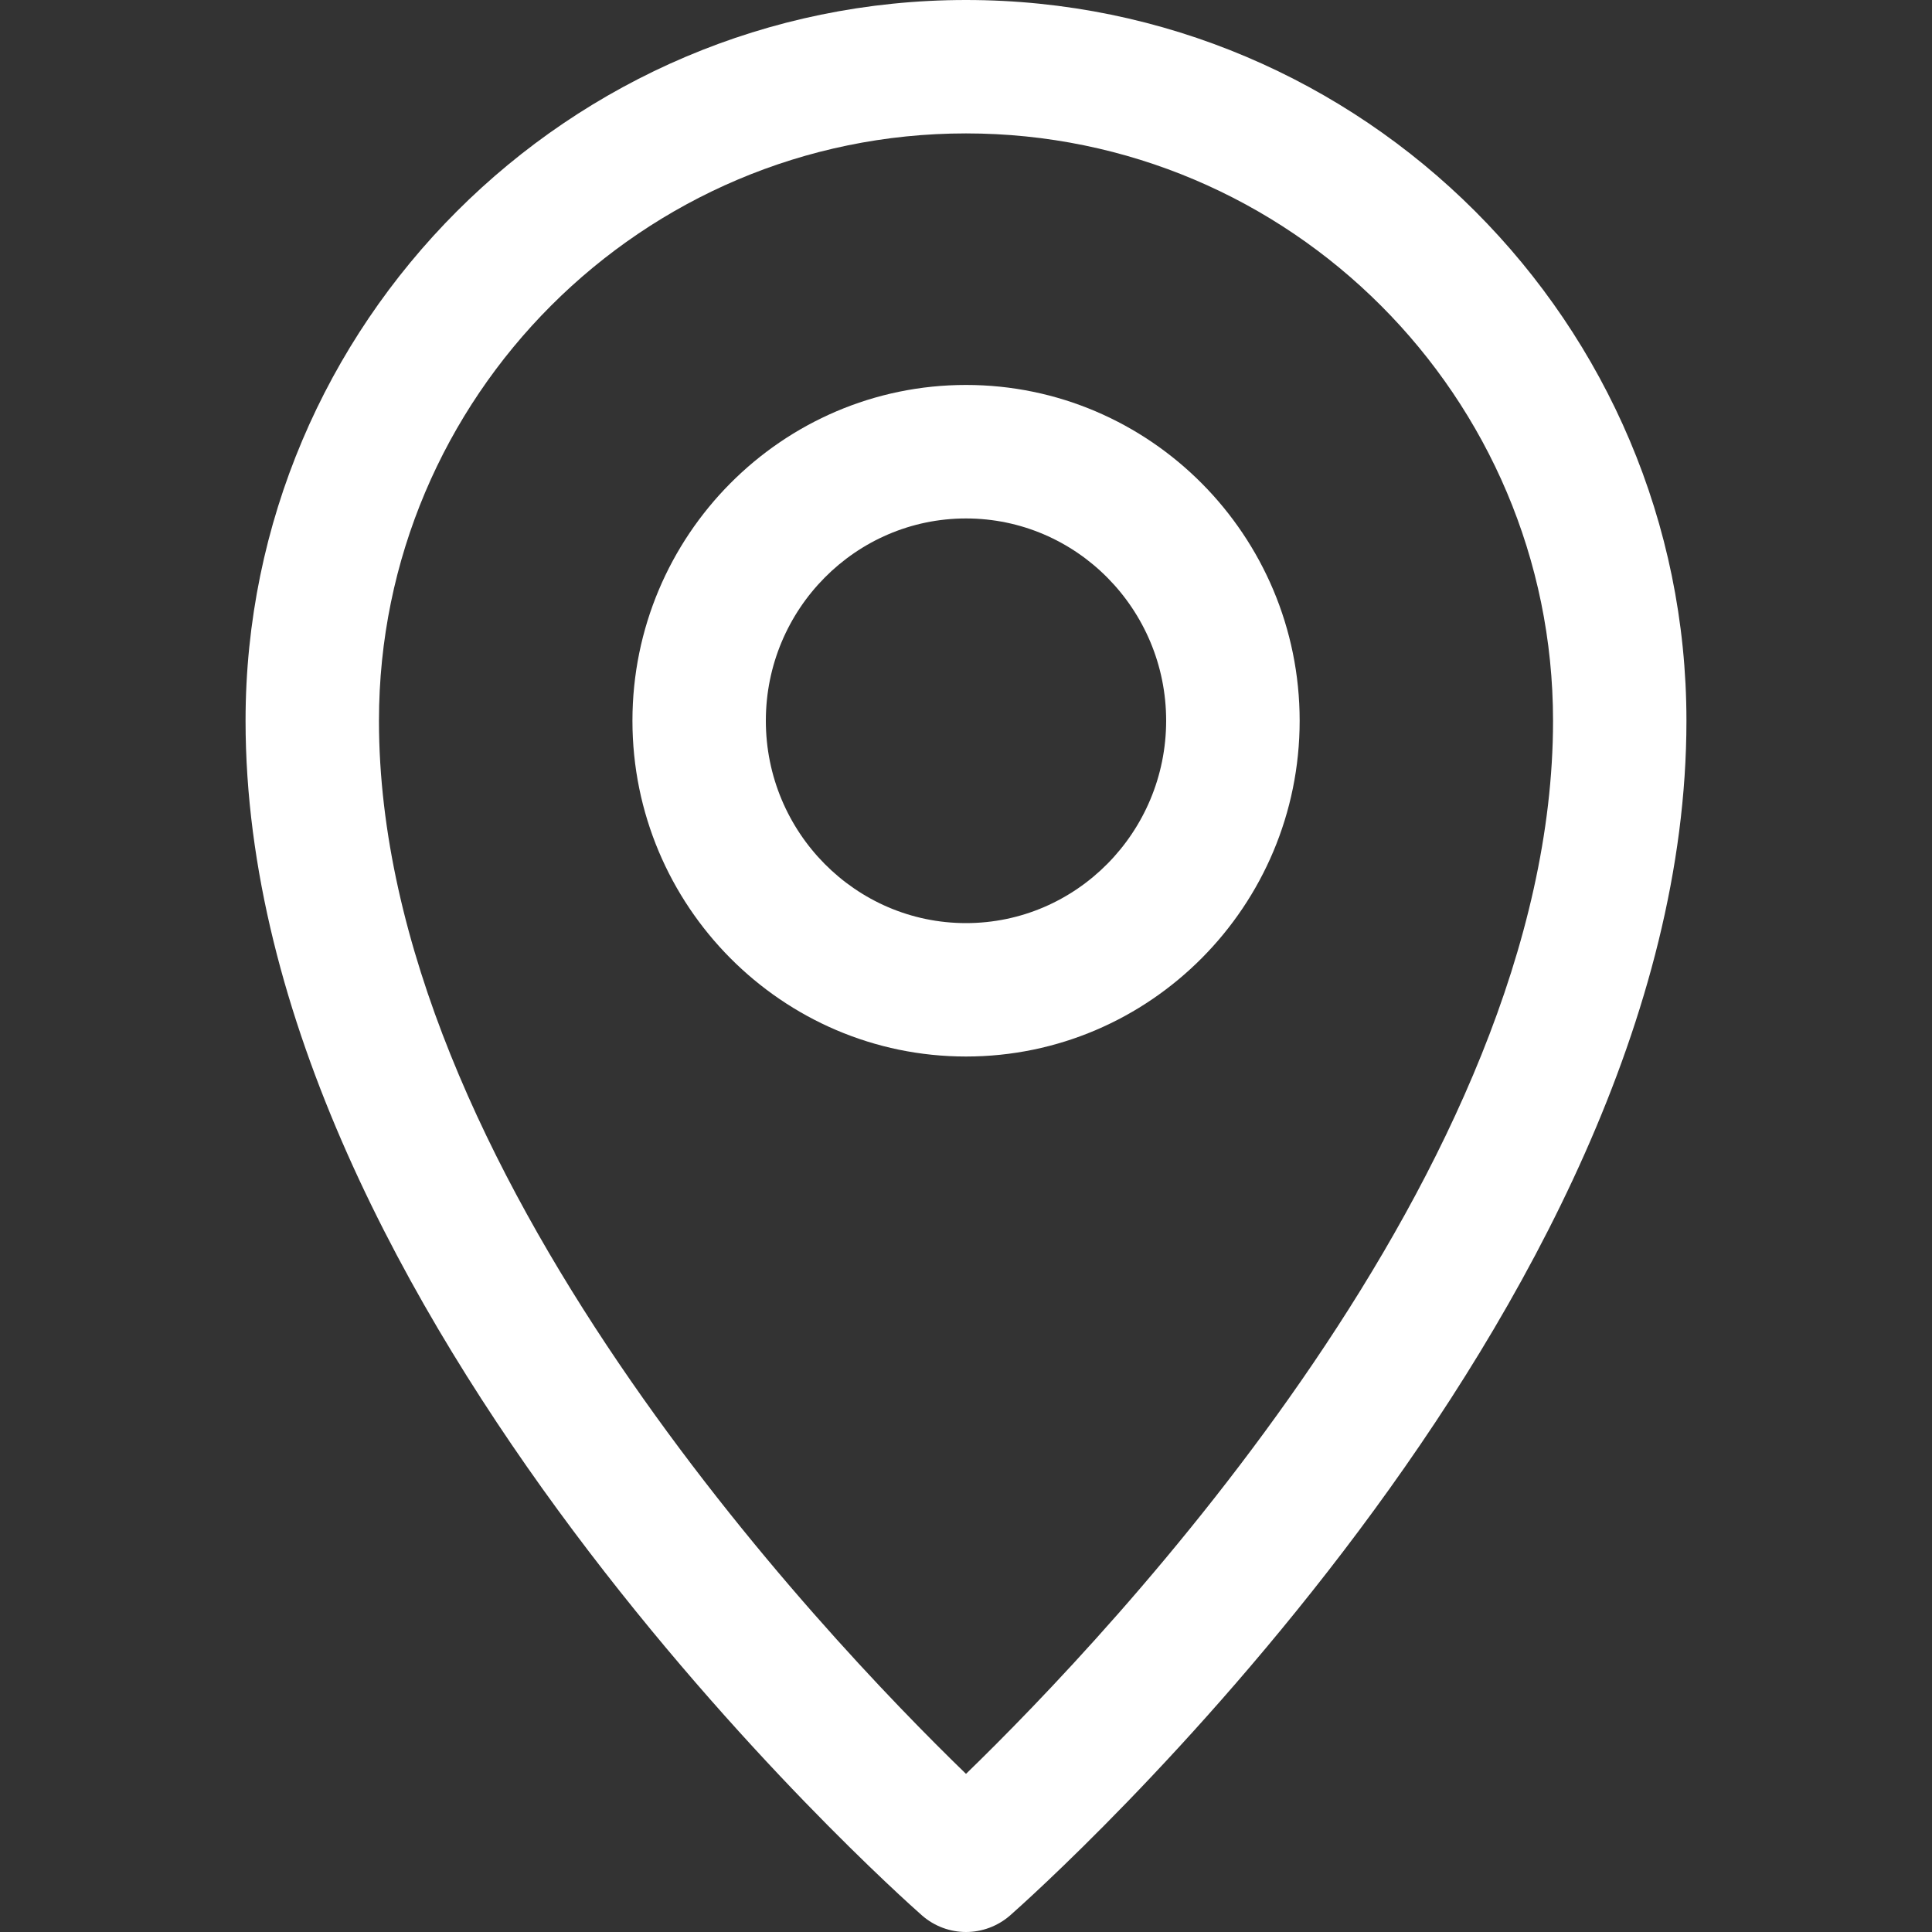 <?xml version="1.0" encoding="utf-8"?>
<!-- Generator: Adobe Illustrator 13.0.1, SVG Export Plug-In . SVG Version: 6.00 Build 14948)  -->
<!DOCTYPE svg PUBLIC "-//W3C//DTD SVG 1.1//EN" "http://www.w3.org/Graphics/SVG/1.1/DTD/svg11.dtd">
<svg version="1.1" id="Laag_1" xmlns="http://www.w3.org/2000/svg" xmlns:xlink="http://www.w3.org/1999/xlink" x="0px" y="0px"
	 width="20px" height="20px" viewBox="0 0 20 20" enable-background="new 0 0 20 20" xml:space="preserve">
<rect x="0" y="0" width="20" height="20" fill="#333333" stroke="none"/>
<g>
	<defs>
		<rect id="SVGID_1_" width="20" height="20"/>
	</defs>
	<clipPath id="SVGID_2_">
		<use xlink:href="#SVGID_1_"  overflow="visible"/>
	</clipPath>
	<g clip-path="url(#SVGID_2_)">
		<path fill="#FFFFFF" d="M10,0C5.888,0,2.542,3.347,2.542,7.461c0,6.13,6.716,12.115,7.002,12.367C9.674,19.942,9.837,20,10,20
			s0.326-0.058,0.457-0.172c0.286-0.252,7.001-6.237,7.001-12.367C17.458,3.347,14.113,0,10,0z M10,18.363
			c-1.485-1.439-6.077-6.266-6.077-10.902c0-3.353,2.726-6.08,6.077-6.08c3.352,0,6.077,2.727,6.077,6.08
			C16.077,12.098,11.484,16.924,10,18.363z"/>
		<path fill="#FFFFFF" d="M10,3.985c-1.904,0-3.453,1.559-3.453,3.476S8.096,10.937,10,10.937c1.905,0,3.454-1.559,3.454-3.476
			S11.904,3.985,10,3.985z M10,9.556c-1.142,0-2.072-0.939-2.072-2.095c0-1.155,0.93-2.094,2.072-2.094
			c1.143,0,2.072,0.939,2.072,2.094C12.071,8.616,11.143,9.556,10,9.556z"/>
	</g>
</g>
</svg>
